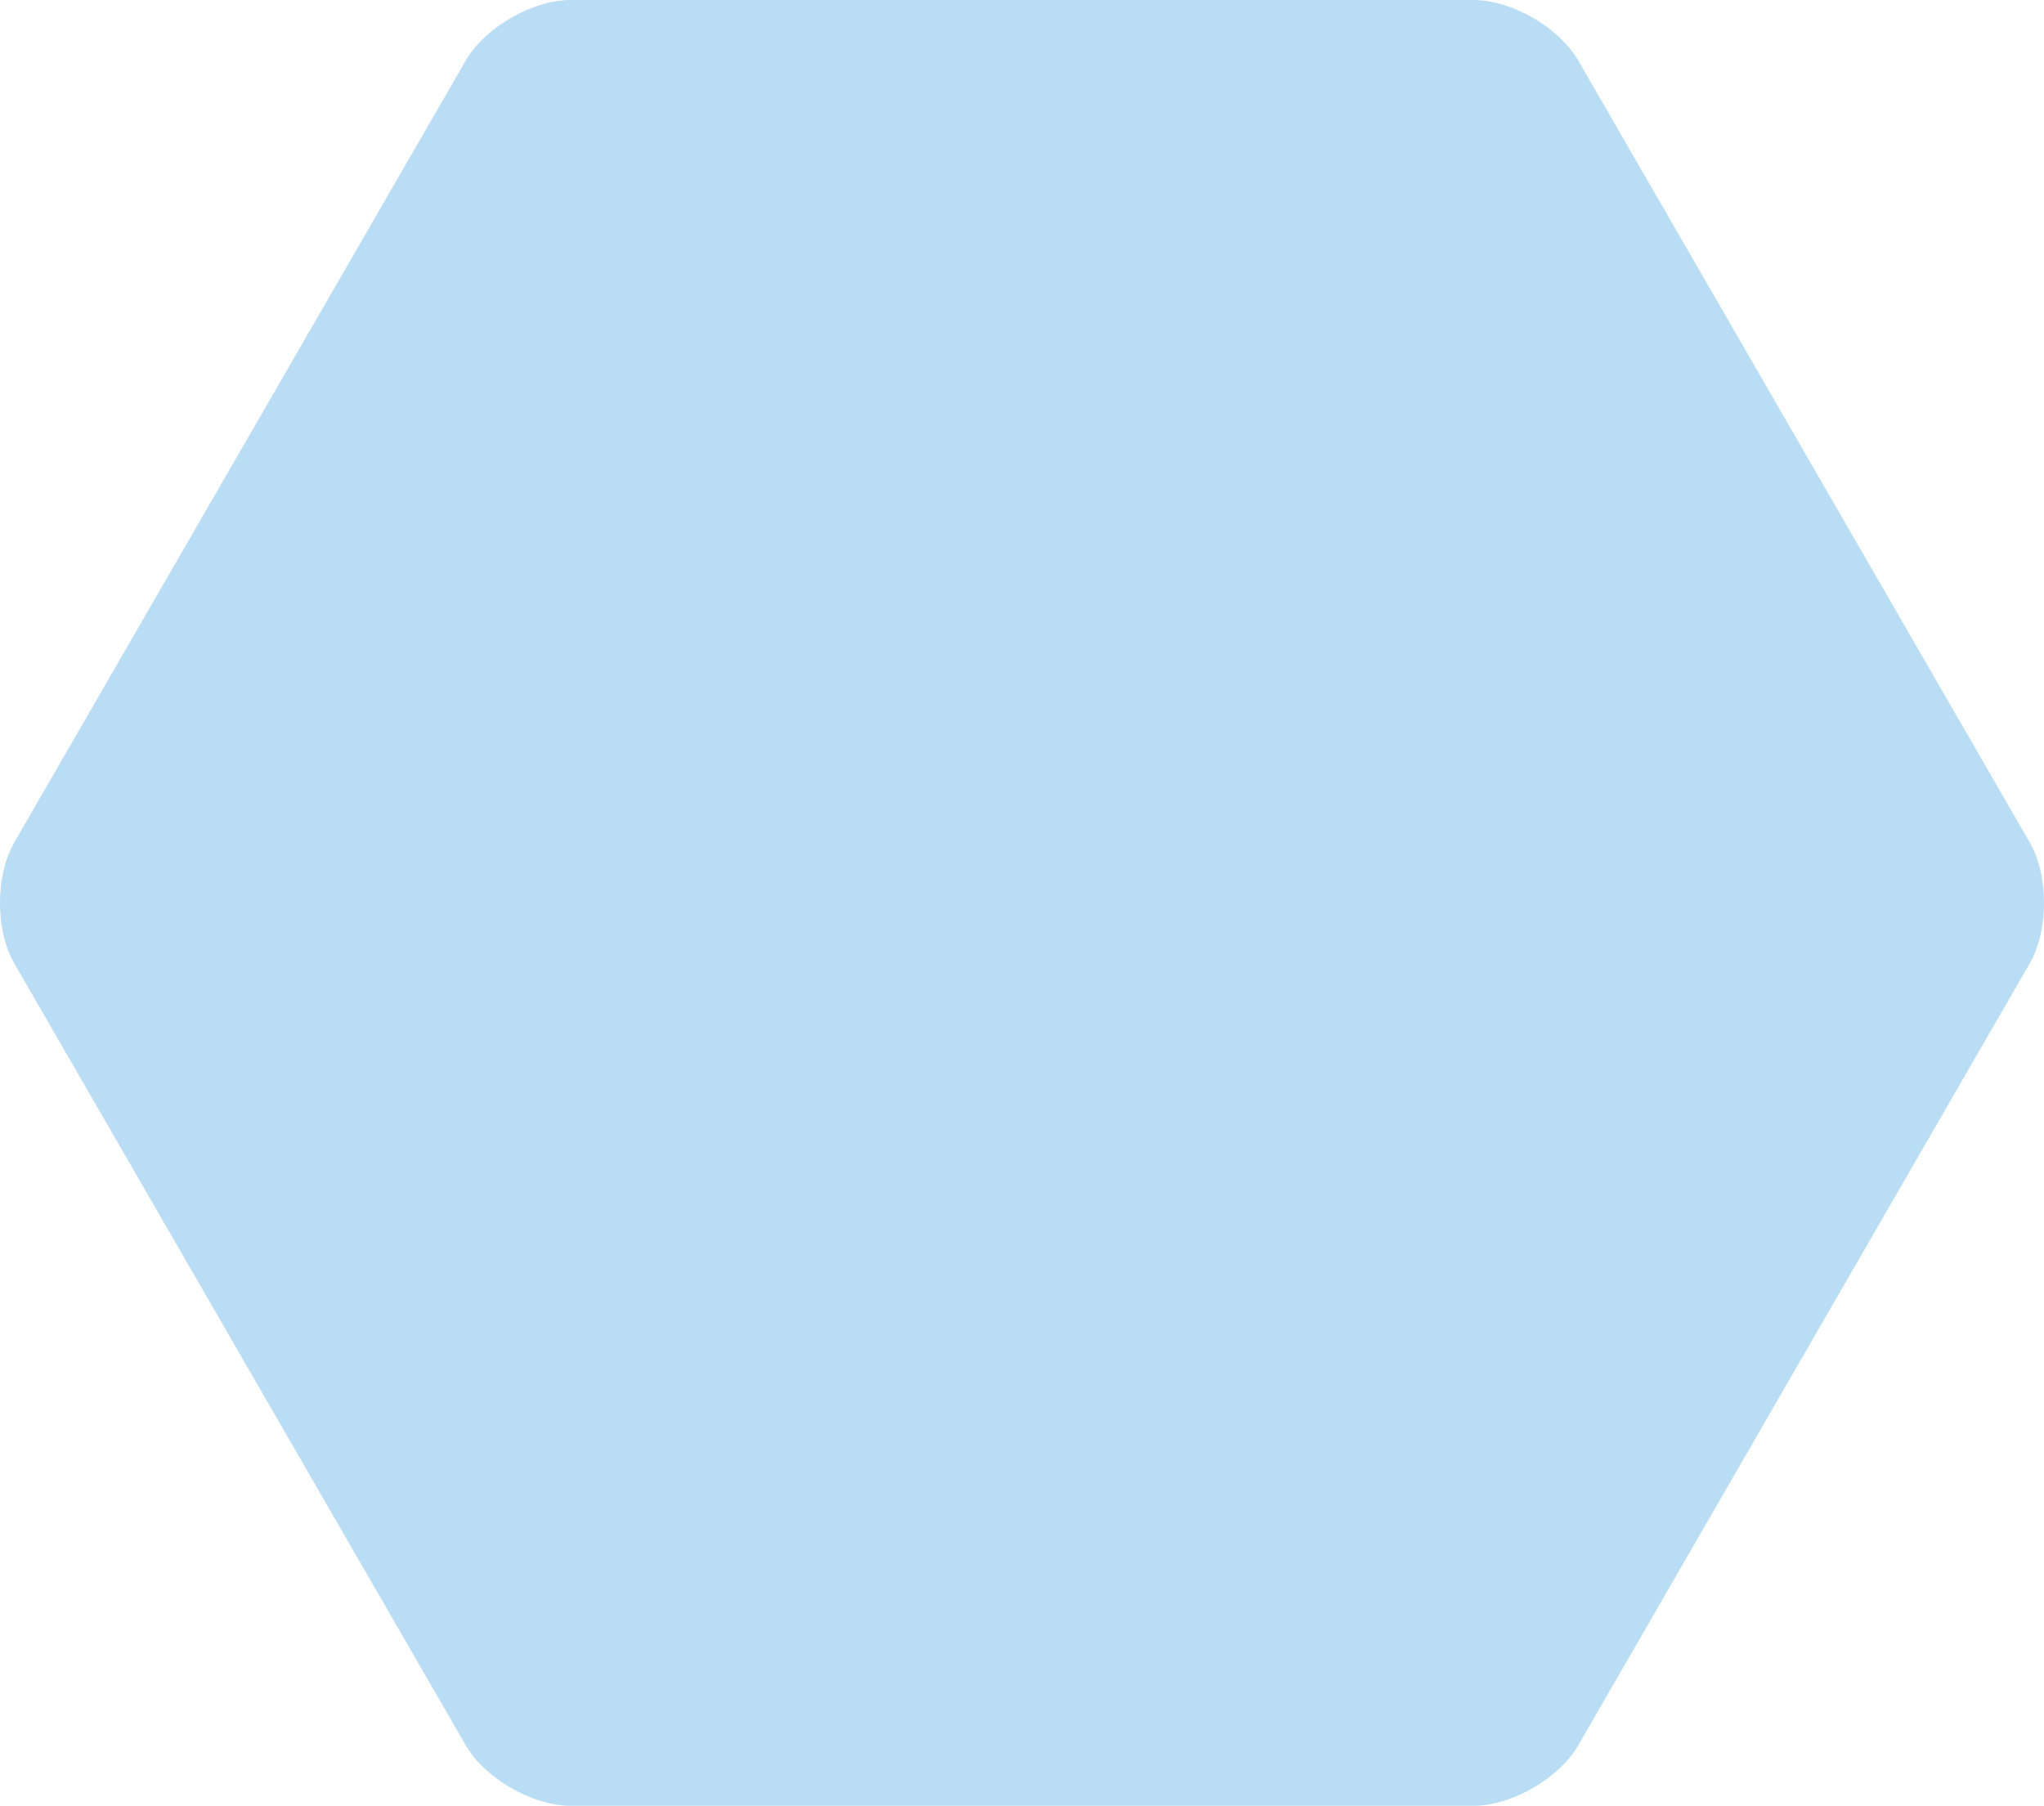 <?xml version="1.0" encoding="UTF-8"?><svg id="_レイヤー_2" xmlns="http://www.w3.org/2000/svg" viewBox="0 0 291.11 257.19"><defs><style>.cls-1{fill:#b8ddf44d;}</style></defs><g id="design"><path class="cls-1" d="m224.8,8.66c-2.75-4.76-9.5-8.66-15-8.66H81.31c-5.5,0-12.25,3.9-15,8.66L2.06,119.94c-2.75,4.76-2.75,12.56,0,17.32l64.25,111.28c2.75,4.76,9.5,8.66,15,8.66h128.49c5.5,0,12.25-3.9,15-8.66l64.25-111.28c2.75-4.76,2.75-12.56,0-17.32L224.8,8.66Z"/></g></svg>

